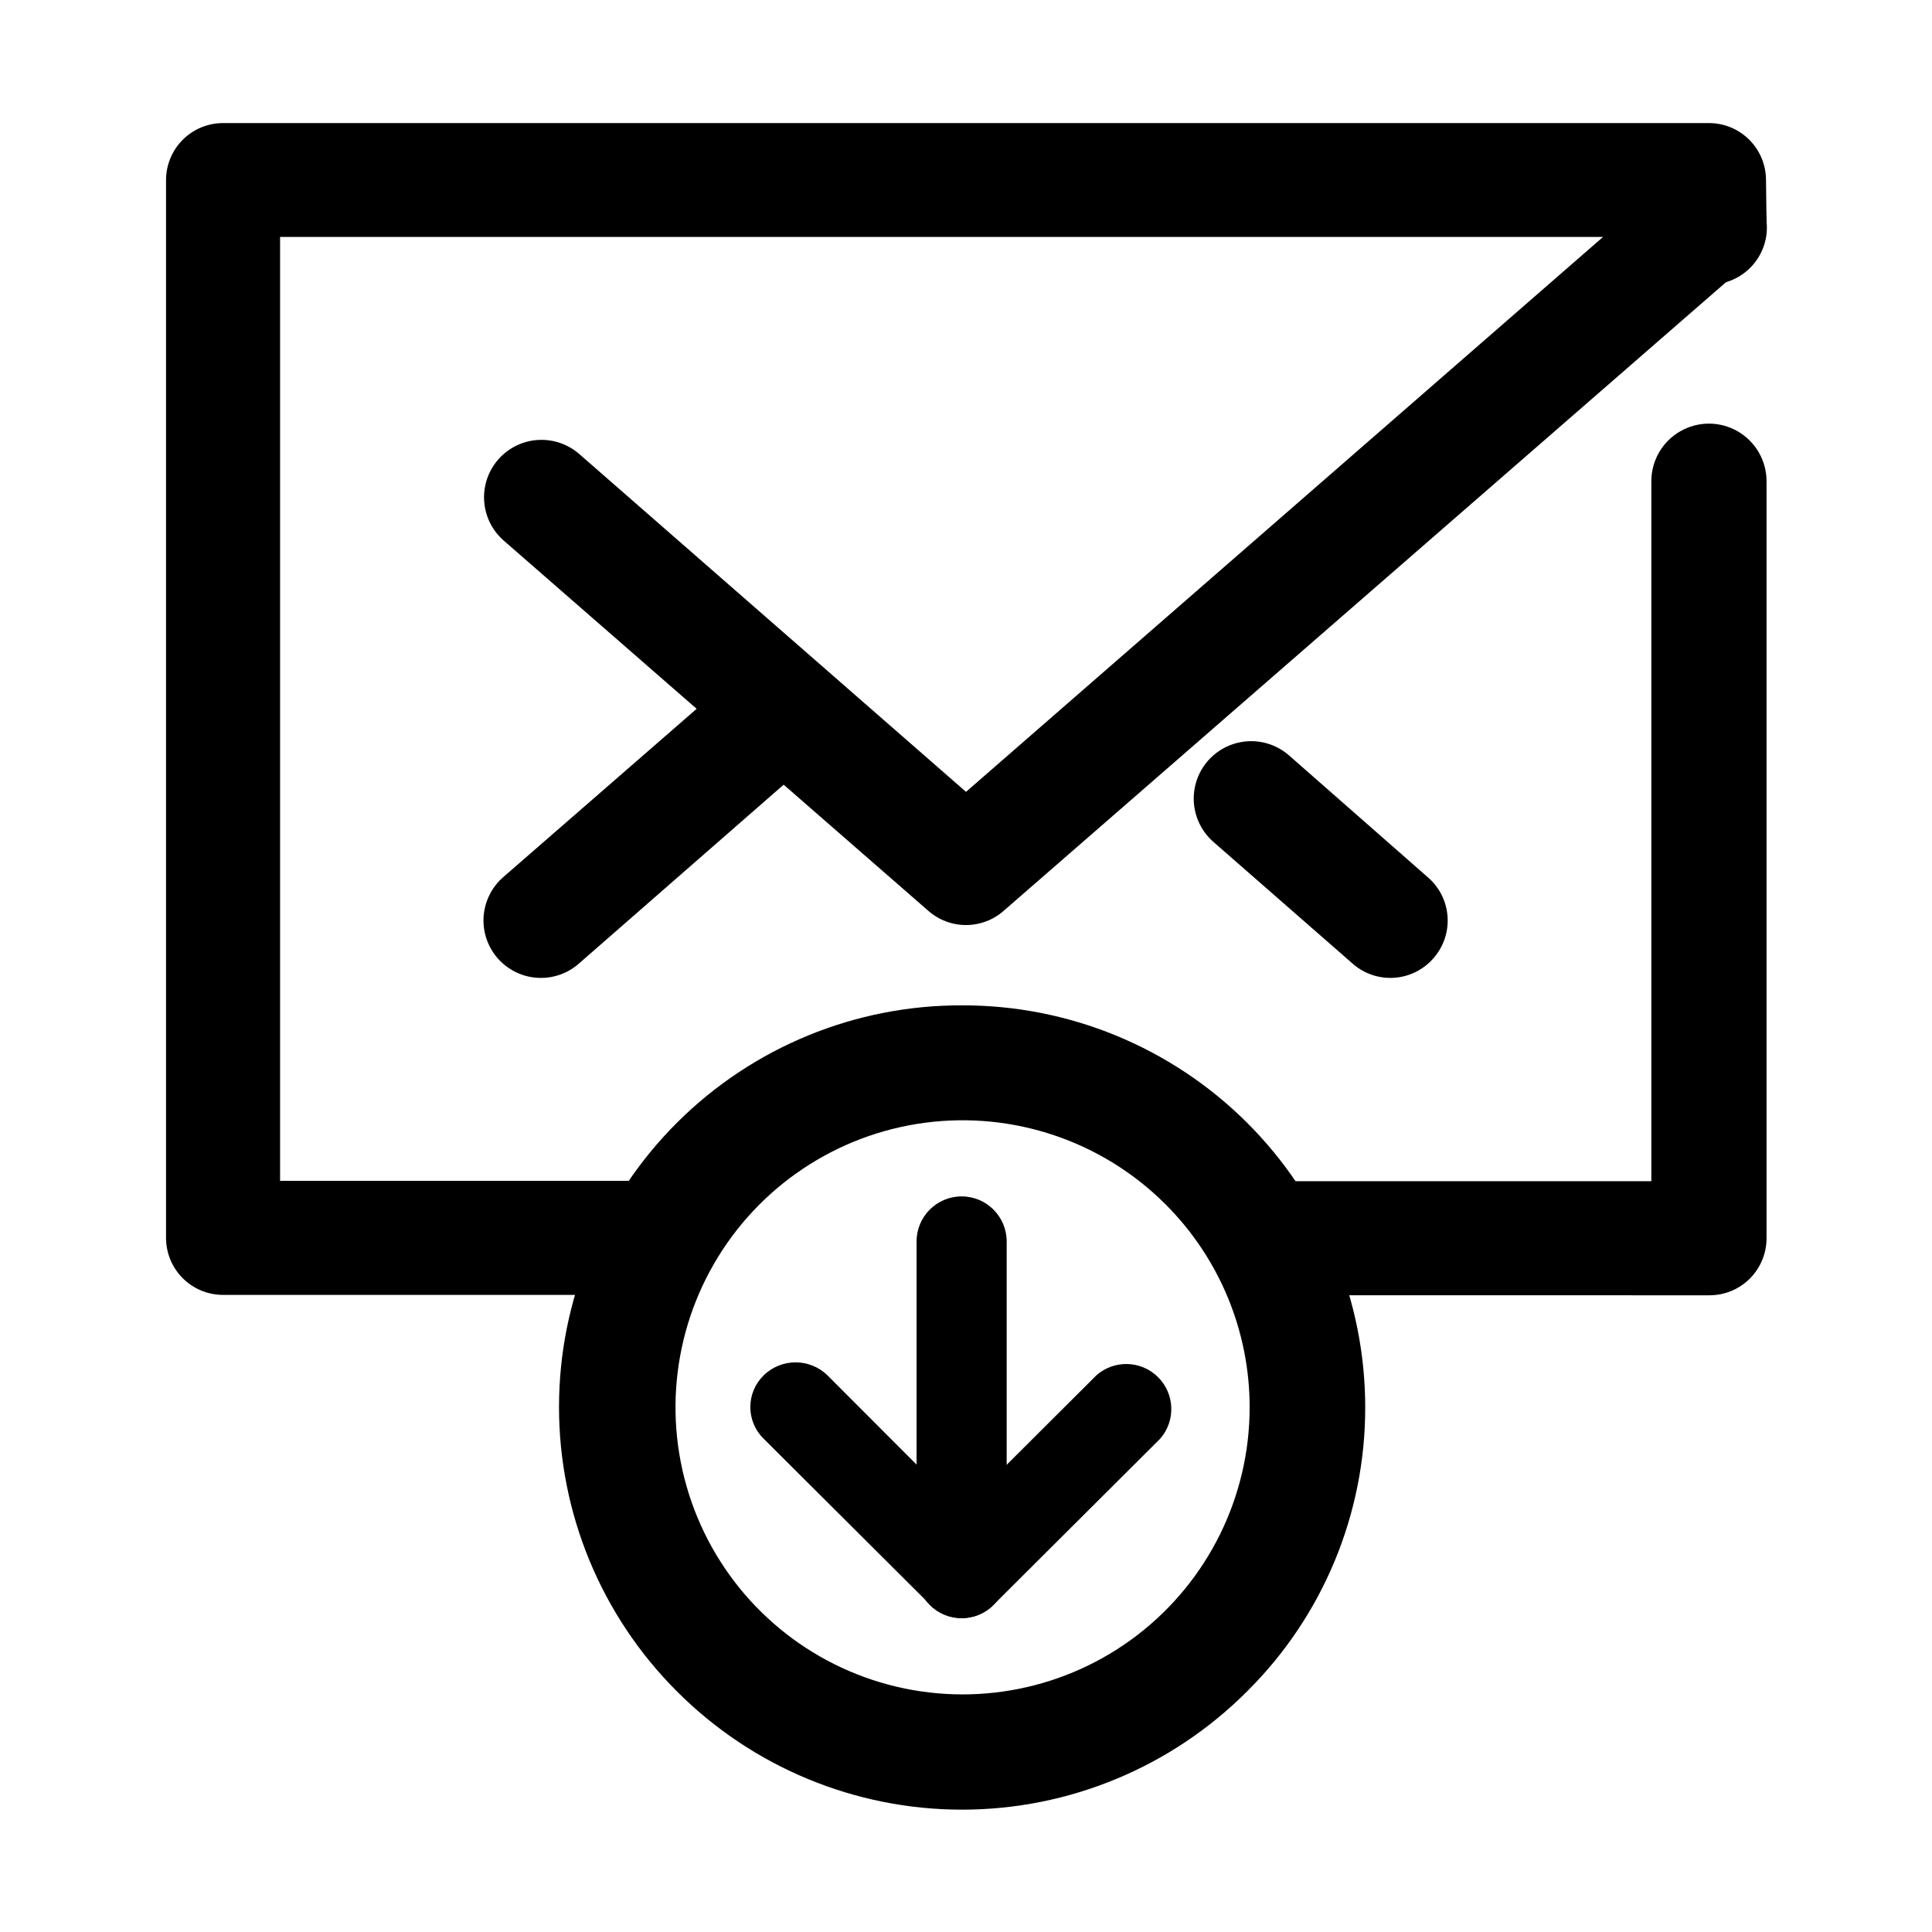 <?xml version="1.0" encoding="UTF-8"?>
<!-- Uploaded to: ICON Repo, www.svgrepo.com, Generator: ICON Repo Mixer Tools -->
<svg fill="#000000" width="800px" height="800px" version="1.1" viewBox="144 144 512 512" xmlns="http://www.w3.org/2000/svg">
 <g>
  <path d="m478.64 487.26c-5.402 0-10.391-2.879-13.09-7.555-2.699-4.68-2.699-10.441 0-15.117 2.699-4.676 7.688-7.555 13.09-7.555h102.98v-185.5c0-5.453 2.91-10.492 7.633-13.219 4.723-2.731 10.543-2.731 15.266 0 4.723 2.727 7.633 7.766 7.633 13.219v200.62c0 4.008-1.594 7.852-4.426 10.688-2.836 2.832-6.68 4.426-10.688 4.426zm133.51-284.65c0.59 5.269-1.625 10.461-5.836 13.68-4.207 3.223-9.797 4.004-14.727 2.059-4.934-1.945-8.484-6.328-9.363-11.555h-364v250.14h101.42c5.398 0 10.391 2.879 13.09 7.555 2.699 4.68 2.699 10.441 0 15.117-2.699 4.676-7.691 7.555-13.09 7.555h-116.53c-4.008 0-7.852-1.59-10.688-4.426-2.836-2.836-4.426-6.68-4.426-10.688v-280.32c0-4.008 1.59-7.852 4.426-10.688 2.836-2.832 6.68-4.426 10.688-4.426h393.78c4.008 0 7.852 1.594 10.688 4.426 2.836 2.836 4.426 6.68 4.426 10.688z"/>
  <path d="m277.42 287.2c-4.078-3.602-5.922-9.102-4.844-14.43 1.078-5.332 4.918-9.684 10.074-11.414 5.156-1.73 10.844-0.578 14.922 3.019l102.43 89.477 186.81-162.73c4.074-3.598 9.762-4.75 14.918-3.019 5.156 1.73 9 6.082 10.078 11.414 1.078 5.328-0.77 10.828-4.844 14.43l-196.89 171.35c-2.769 2.477-6.359 3.848-10.074 3.848-3.719 0-7.305-1.371-10.078-3.848z"/>
  <path d="m341.66 320.5c3.031-2.676 7.004-4.027 11.039-3.754 4.031 0.273 7.785 2.152 10.426 5.215 2.613 3.019 3.926 6.949 3.652 10.934-0.273 3.984-2.113 7.695-5.113 10.328l-64.238 56.125c-4.074 3.602-9.762 4.75-14.918 3.019s-9-6.078-10.078-11.41 0.77-10.832 4.844-14.434z"/>
  <path d="m522.43 376.52c3.047 2.637 4.914 6.383 5.188 10.402 0.277 4.019-1.066 7.984-3.727 11.012-2.644 3.055-6.406 4.926-10.438 5.188-4.031 0.266-8.004-1.094-11.027-3.777l-36.93-32.293c-4.074-3.602-5.922-9.102-4.844-14.434 1.082-5.332 4.922-9.68 10.078-11.41s10.844-0.582 14.918 3.019z"/>
  <path d="m398.84 410.43c28.328-0.105 55.535 11.074 75.605 31.066 20.07 19.996 31.352 47.16 31.352 75.492 0.031 28.242-11.234 55.324-31.285 75.219-20.02 20.082-47.211 31.371-75.57 31.371s-55.551-11.289-75.574-31.371c-20.008-19.988-31.242-47.113-31.223-75.395 0.02-28.277 11.289-55.391 31.324-75.348 20.039-19.957 47.191-31.125 75.473-31.035zm54.008 52.699c-16.73-16.707-40.281-24.688-63.723-21.59-23.445 3.102-44.113 16.922-55.93 37.406-11.816 20.48-13.438 45.293-4.383 67.141 9.051 21.844 27.75 38.238 50.59 44.355 22.84 6.121 47.227 1.273 65.988-13.117 18.766-14.395 29.77-36.691 29.777-60.336 0.016-20.207-8.016-39.59-22.32-53.859z"/>
  <path d="m386.9 473c0-6.594 5.348-11.941 11.941-11.941s11.941 5.348 11.941 11.941v87.914c0 6.594-5.348 11.941-11.941 11.941s-11.941-5.348-11.941-11.941z"/>
  <path d="m434.56 508.47c4.723-4.172 11.875-3.957 16.34 0.492 4.461 4.449 4.699 11.602 0.539 16.336l-44.082 43.934v-0.004c-2.219 2.277-5.262 3.559-8.441 3.559-3.176 0-6.219-1.281-8.438-3.559l-44.082-43.934v0.004c-2.273-2.211-3.555-5.246-3.555-8.414 0-3.168 1.281-6.203 3.555-8.414 4.695-4.574 12.18-4.574 16.875 0l35.57 35.621z"/>
 </g>
</svg>
